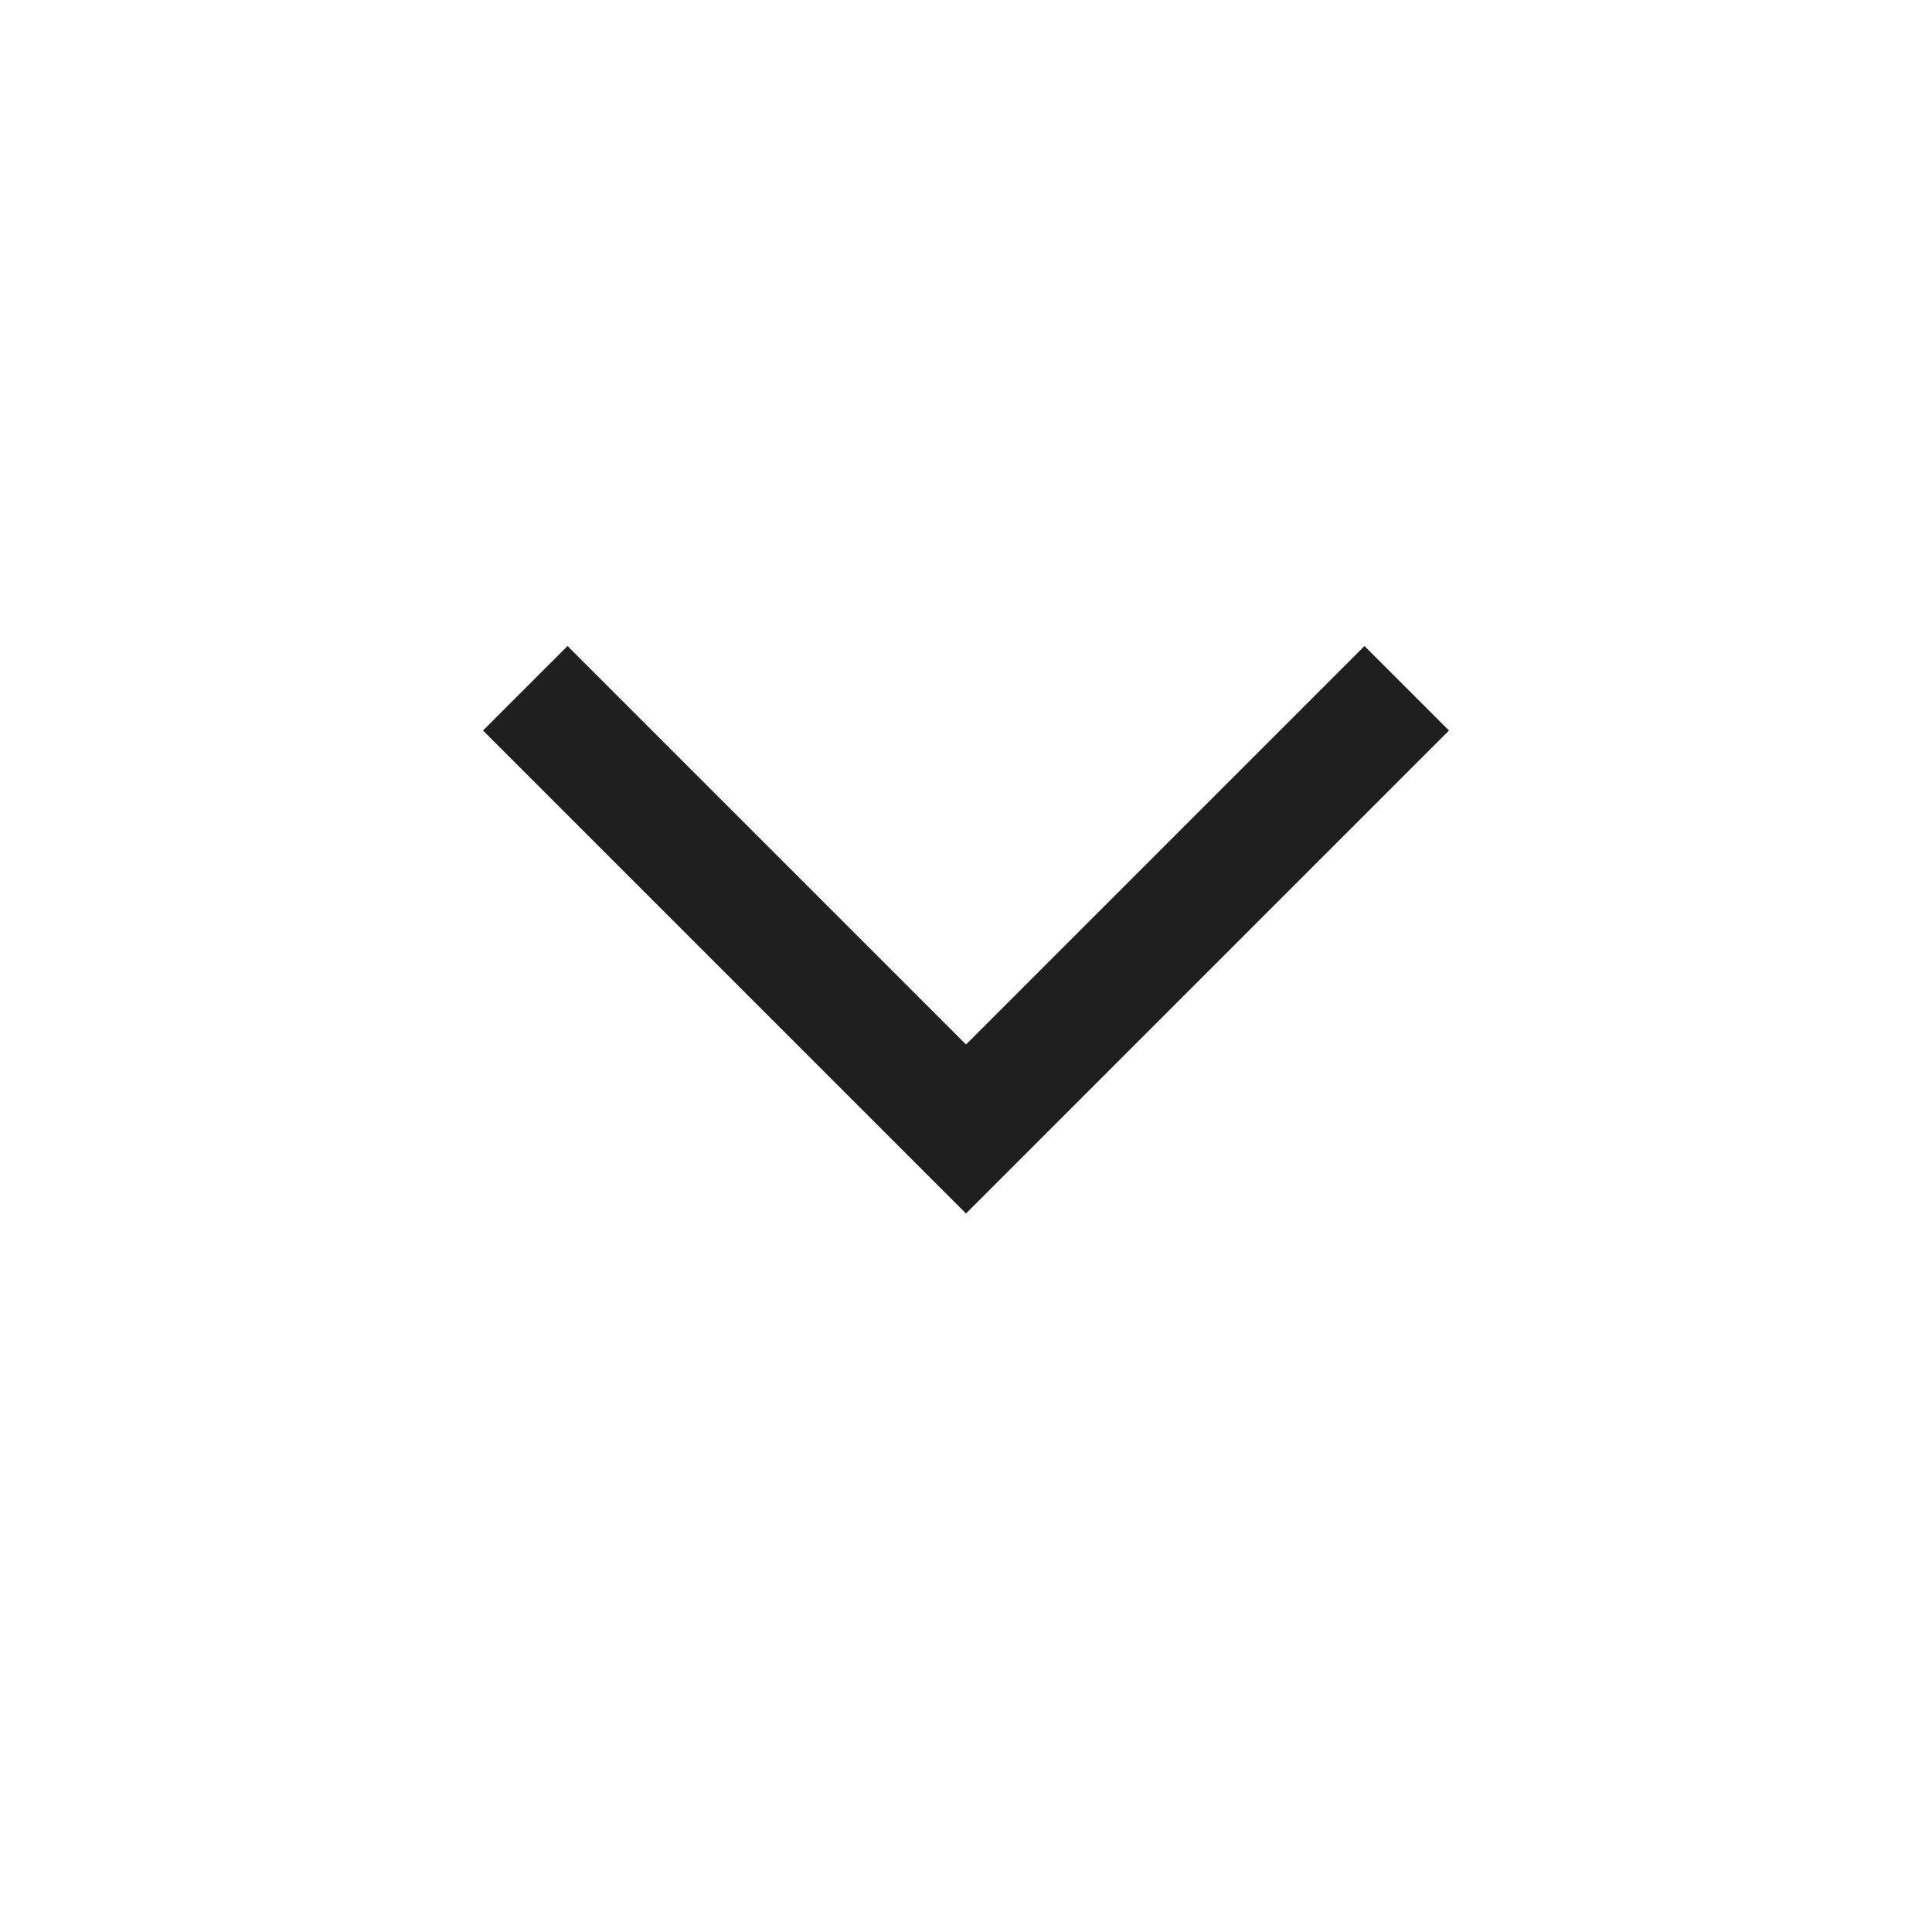 <?xml version="1.0" encoding="UTF-8"?> <svg xmlns="http://www.w3.org/2000/svg" height="48px" viewBox="0 -960 960 960" width="48px" fill="#1f1f1f"><path d="M480-357 240-597l42-42 198 198 198-198 42 42-240 240Z"></path></svg> 